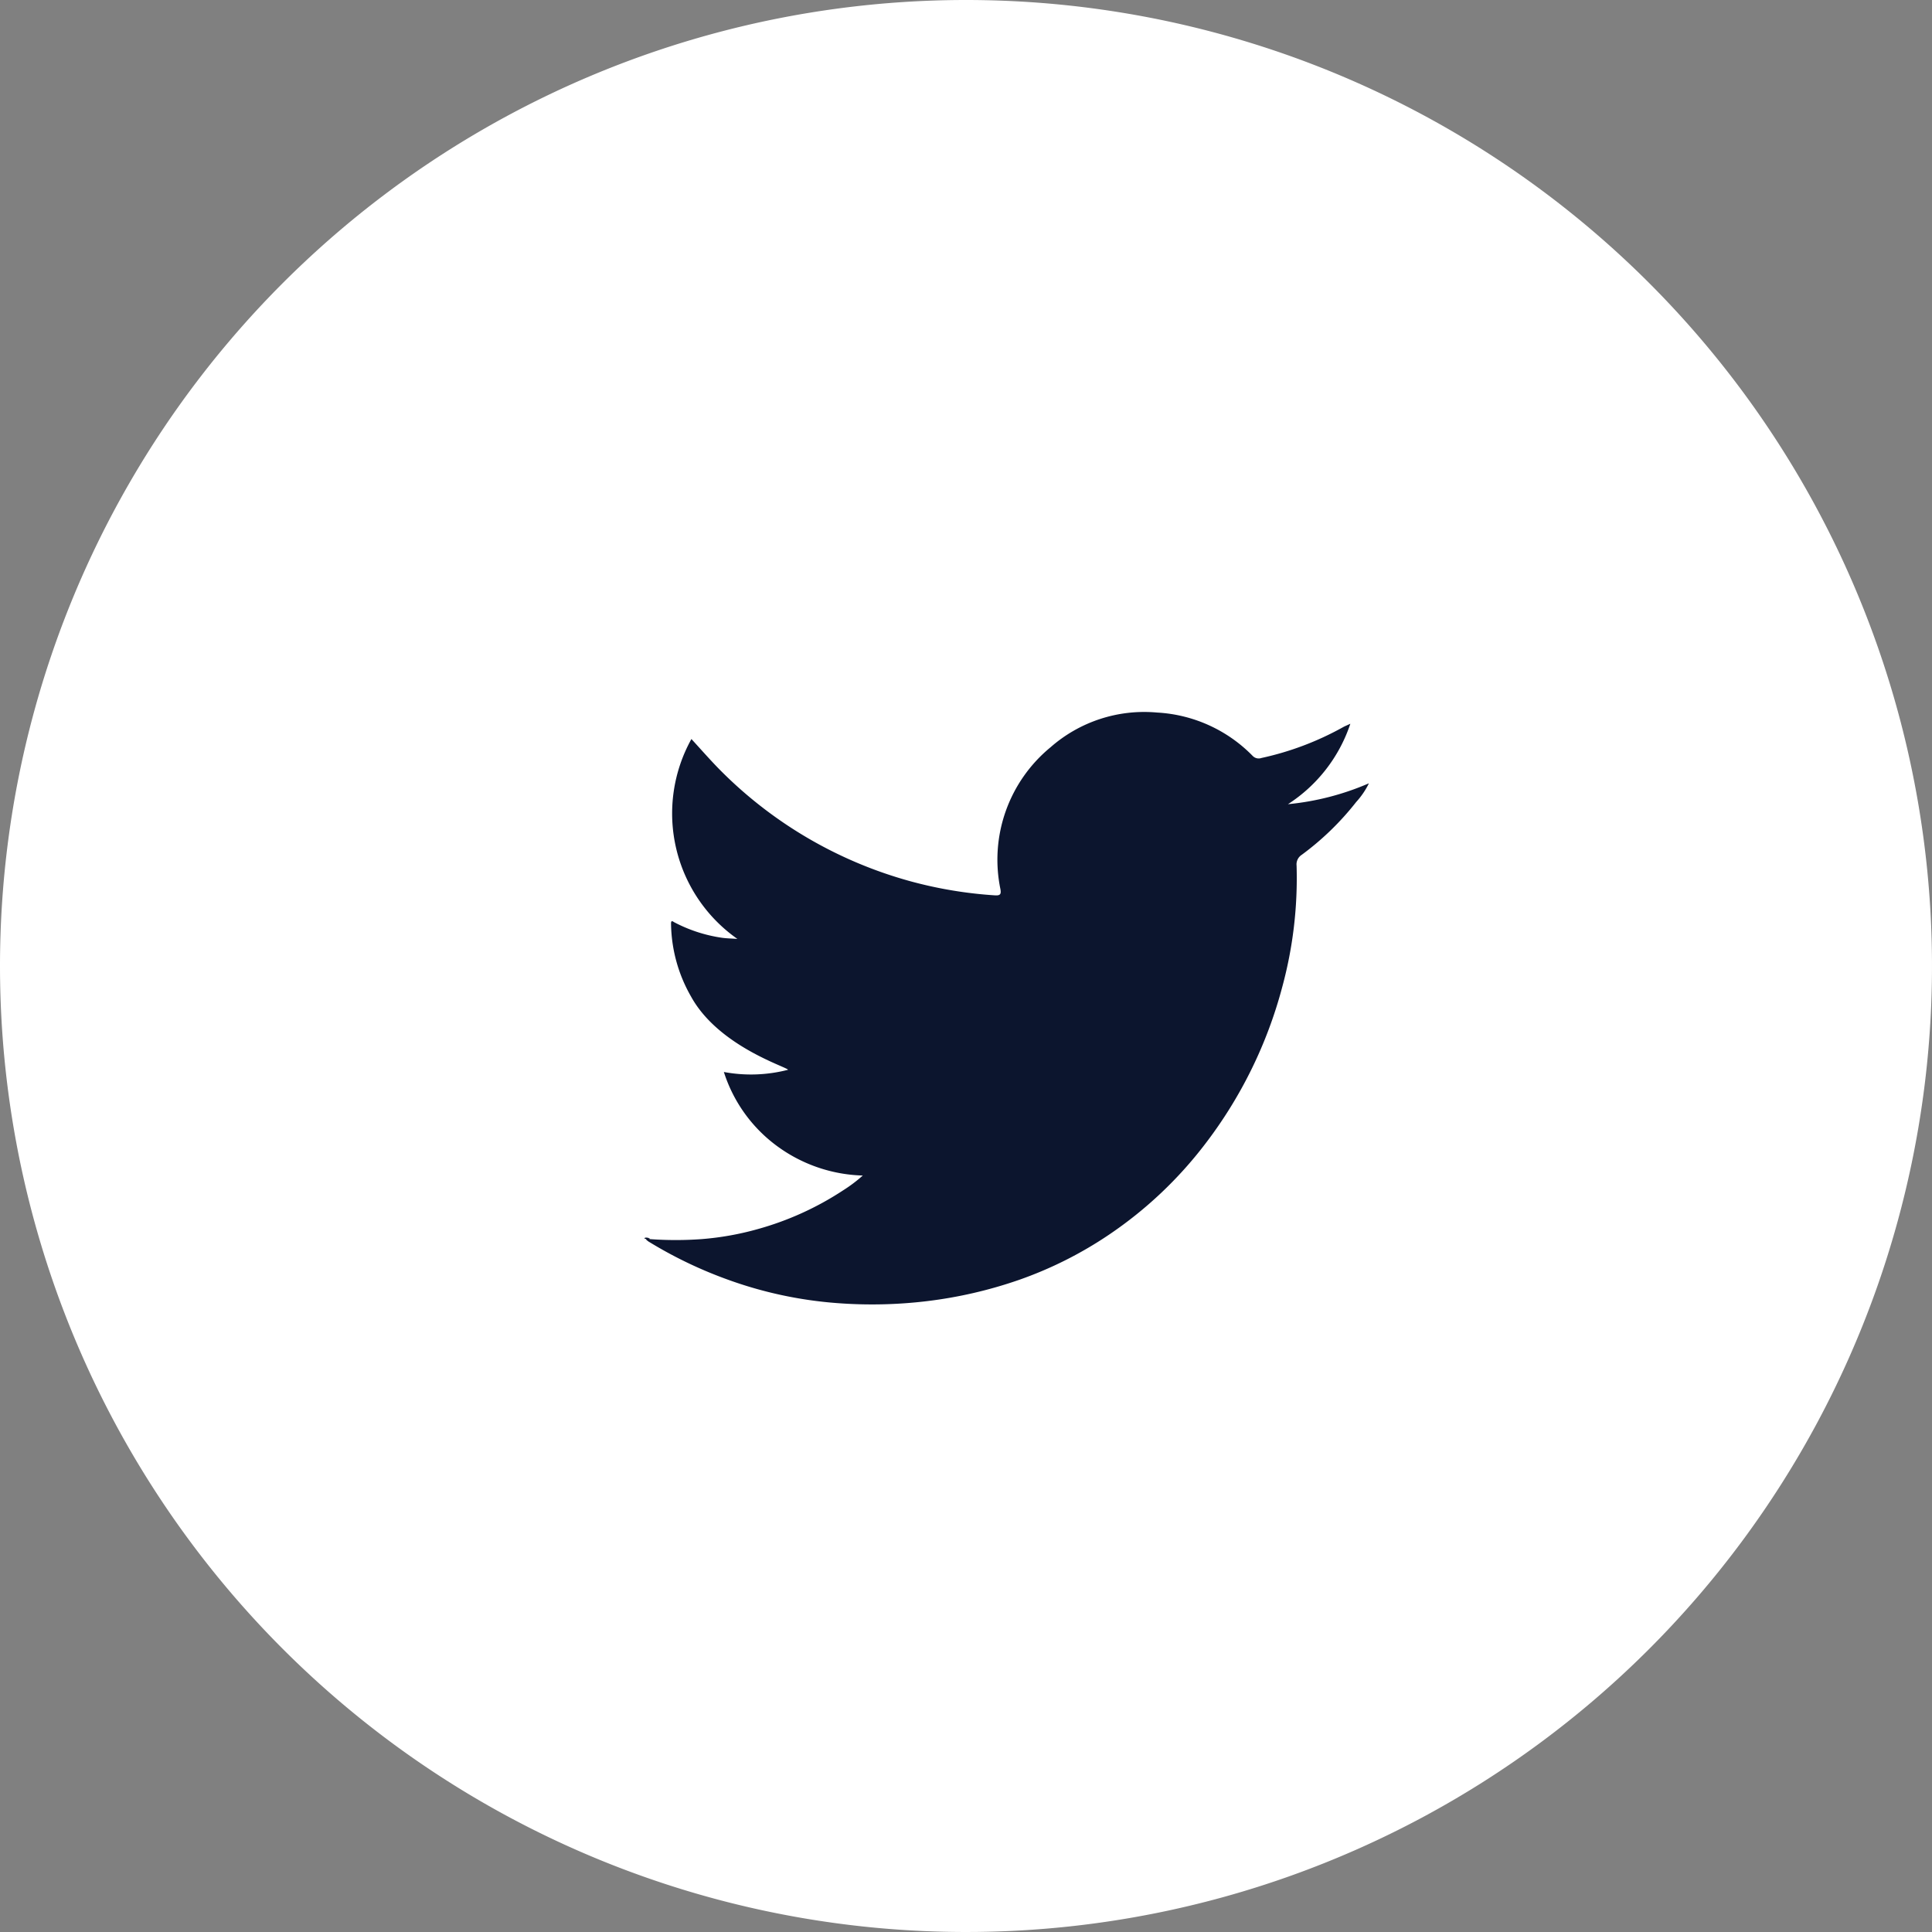 <svg xmlns="http://www.w3.org/2000/svg" width="64" height="64" viewBox="0 0 64 64">
  <rect x="0" y="0" width="64" height="64" fill="#808080" stroke="none"/>
  <g id="Grupo_1536" data-name="Grupo 1536" transform="translate(-856 -8841)">
    <g id="Grupo_1535" data-name="Grupo 1535" transform="translate(856 8841)">
      <path id="Trazado_15823" data-name="Trazado 15823" d="M32,0A32,32,0,1,1,0,32,32,32,0,0,1,32,0Z" transform="translate(0 0)" fill="#fff"/>
      <g id="Grupo_1534" data-name="Grupo 1534" transform="translate(21.349 23.596)">
        <path id="Trazado_15821" data-name="Trazado 15821" d="M1076,1132.819a11.772,11.772,0,0,0,1.717,0,9.648,9.648,0,0,0,1.867-.334,10.016,10.016,0,0,0,2.816-1.279,4.885,4.885,0,0,0,.655-.493,5.026,5.026,0,0,1-2.851-.984,4.884,4.884,0,0,1-1.751-2.446,4.9,4.9,0,0,0,2.125-.073c-.005-.086-2.3-.763-3.214-2.429a4.967,4.967,0,0,1-.661-2.418c0-.127.07-.059.108-.039a4.9,4.9,0,0,0,1.54.507c.174.028.352.029.55.044a5.077,5.077,0,0,1-1.523-6.622c.308.336.582.648.87.946a14.138,14.138,0,0,0,6.392,3.768,14.061,14.061,0,0,0,2.8.465c.183.011.2-.056.174-.207a4.819,4.819,0,0,1,1.662-4.7,4.7,4.7,0,0,1,3.528-1.149,4.791,4.791,0,0,1,3.164,1.434.277.277,0,0,0,.294.071,9.843,9.843,0,0,0,2.7-1.019c.06-.034.125-.059.244-.115a5.077,5.077,0,0,1-2.067,2.665,8.867,8.867,0,0,0,2.682-.692,2.618,2.618,0,0,1-.422.62,9.269,9.269,0,0,1-1.805,1.75.374.374,0,0,0-.169.354,13.771,13.771,0,0,1-.474,4.02,14.759,14.759,0,0,1-2.552,5.2,13.5,13.5,0,0,1-3.175,3,12.994,12.994,0,0,1-3.008,1.511,14.617,14.617,0,0,1-3.042.7,15.23,15.23,0,0,1-2.968.064,13.563,13.563,0,0,1-3.668-.794,14.245,14.245,0,0,1-2.588-1.25.705.705,0,0,1-.085-.073A.14.14,0,0,1,1076,1132.819Z" transform="translate(-1075.823 -1115.368)" fill="#0c152e"/>
        <path id="Trazado_15822" data-name="Trazado 15822" d="M1075.437,1361.242l-.132.008c-.017,0-.043,0-.049-.009s.007-.031.025-.03A.249.249,0,0,1,1075.437,1361.242Z" transform="translate(-1075.252 -1343.807)" fill="#0c152e"/>
      </g>
    </g>
  </g>
</svg>

